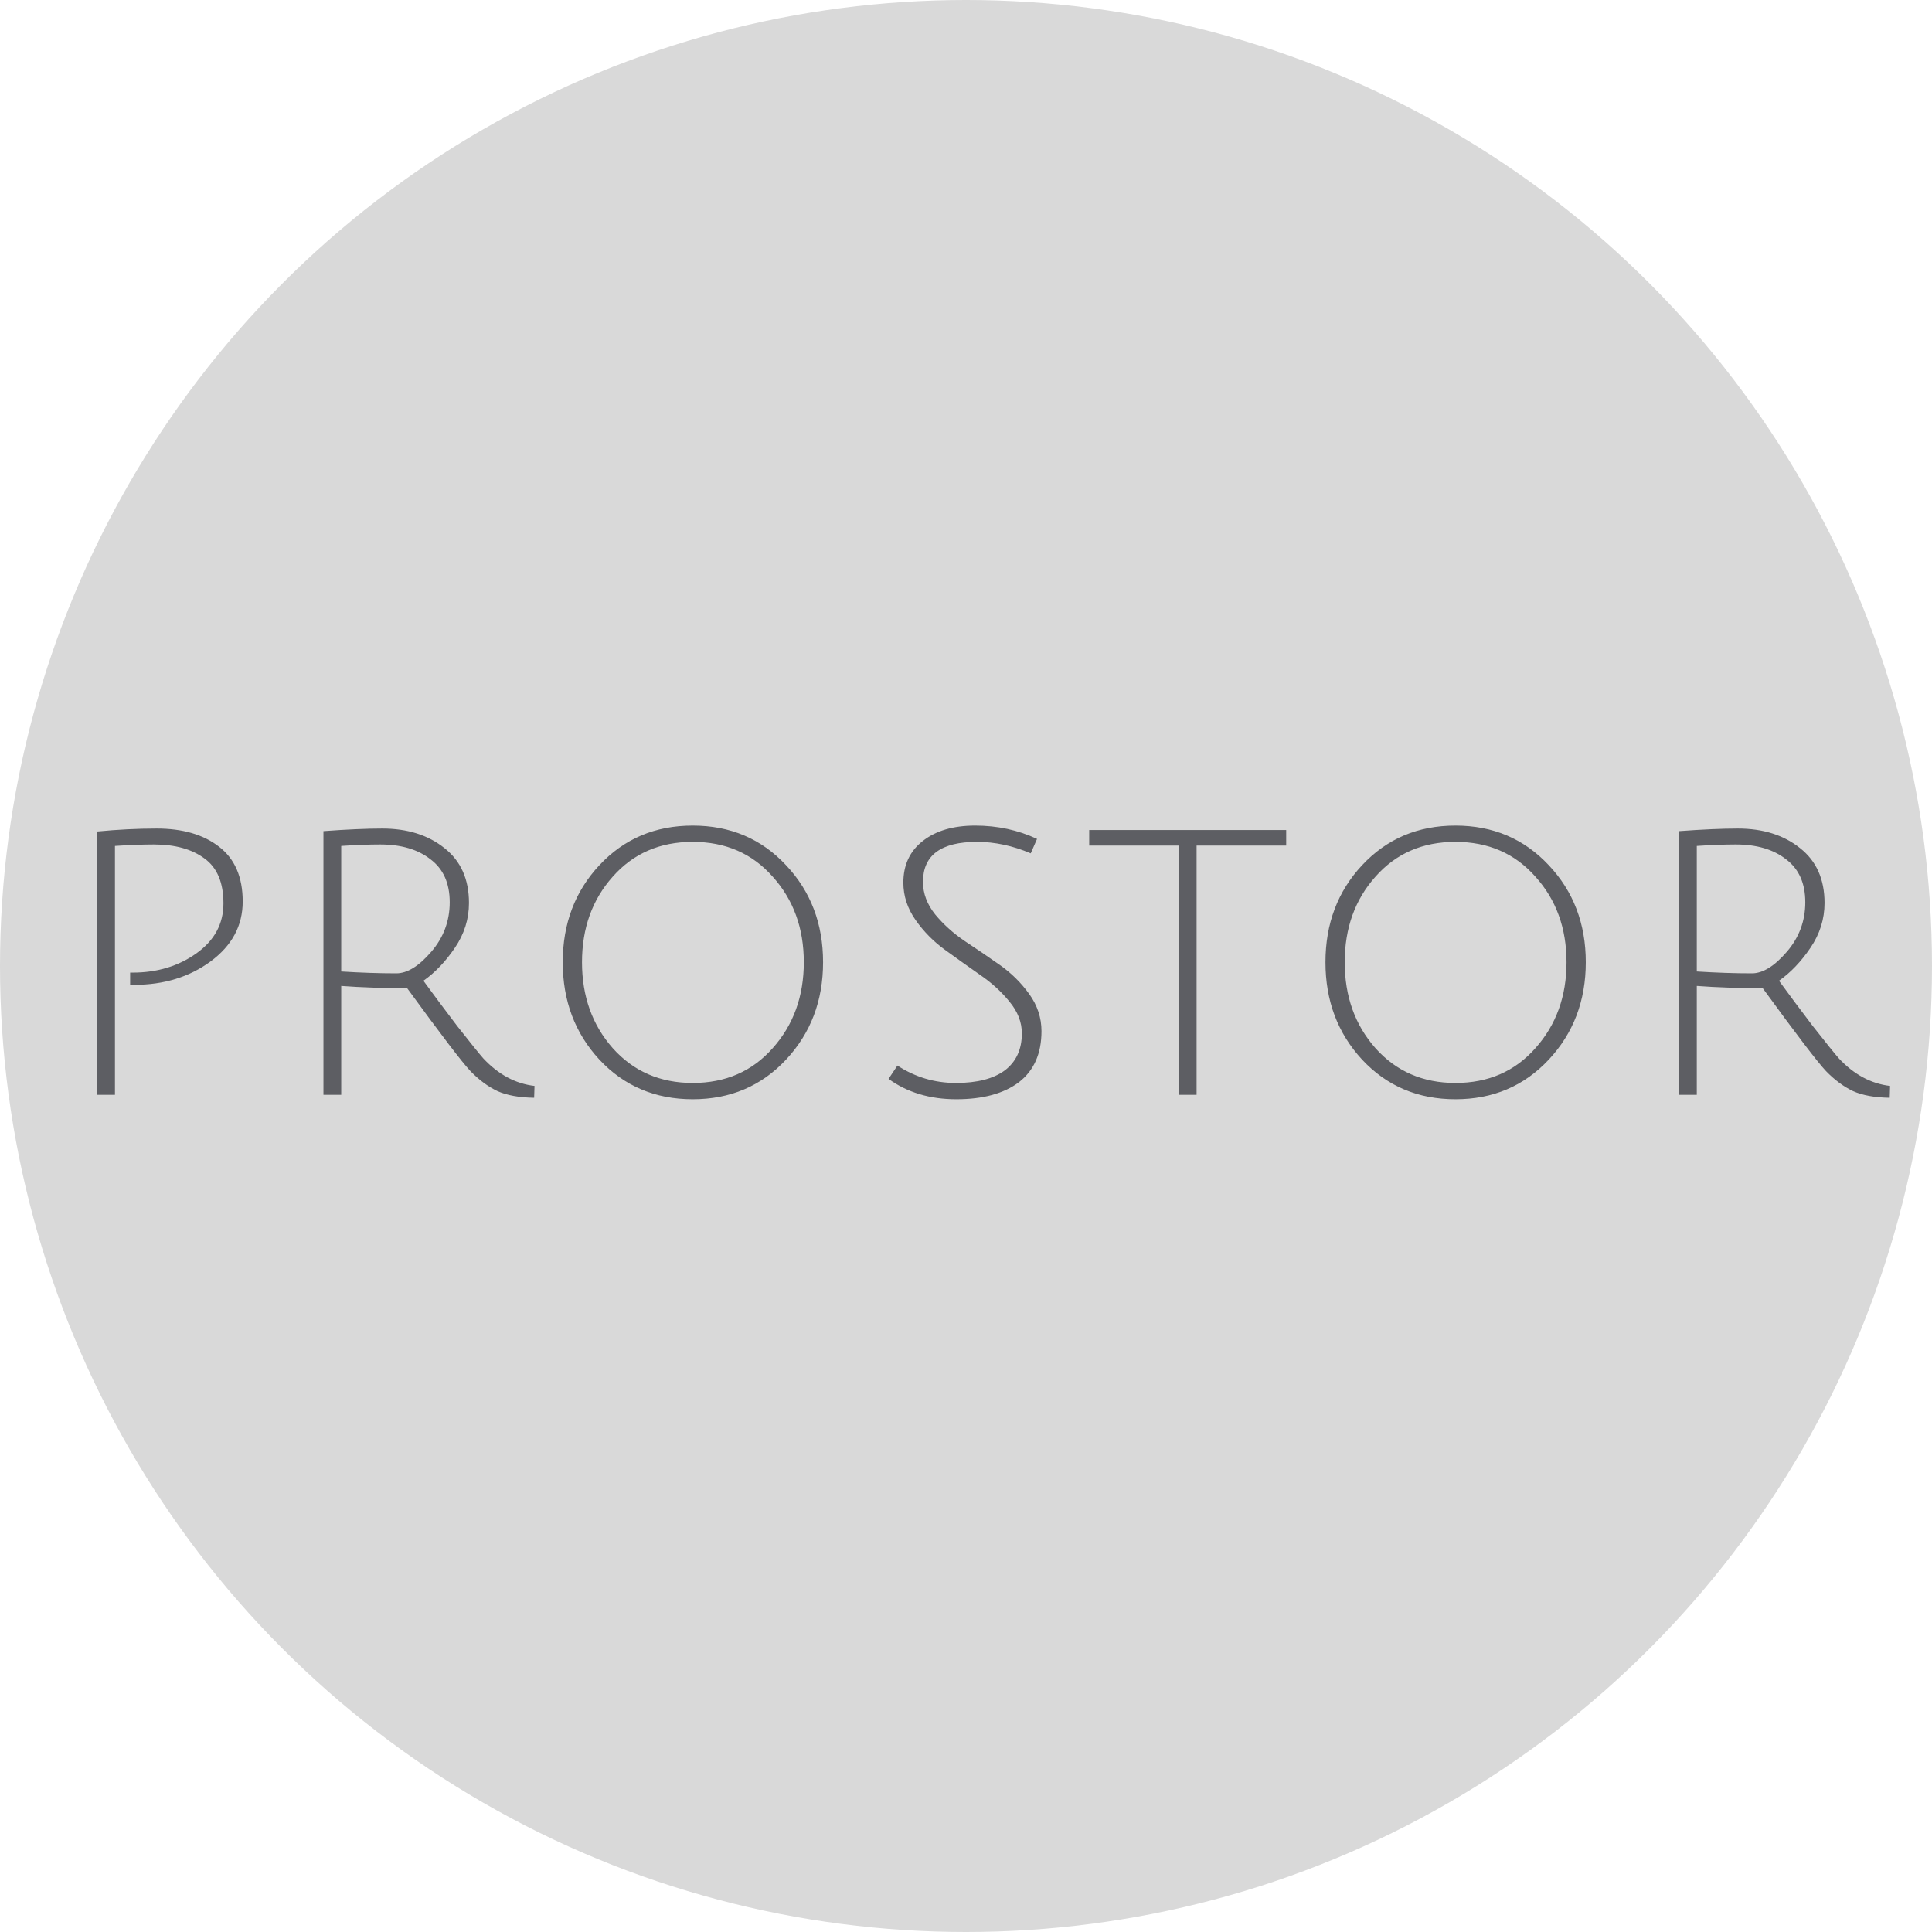 <?xml version="1.0" encoding="UTF-8"?> <svg xmlns="http://www.w3.org/2000/svg" width="120" height="120" viewBox="0 0 120 120" fill="none"><g clip-path="url(#clip0_417_26)"><circle cx="60" cy="60" r="60" fill="#D9D9D9"></circle><path d="M6.036 68V51.647C7.309 51.524 8.543 51.463 9.739 51.463C11.349 51.463 12.637 51.839 13.603 52.59C14.584 53.341 15.075 54.476 15.075 55.994C15.075 57.497 14.408 58.739 13.074 59.72C11.755 60.686 10.176 61.169 8.336 61.169C8.259 61.169 8.175 61.169 8.083 61.169V60.41C8.144 60.41 8.198 60.41 8.244 60.41C9.762 60.41 11.081 60.011 12.2 59.214C13.319 58.417 13.879 57.382 13.879 56.109C13.879 54.821 13.488 53.893 12.706 53.326C11.924 52.743 10.874 52.452 9.555 52.452C8.865 52.452 8.06 52.483 7.14 52.544V68H6.036ZM20.09 68V51.624C21.547 51.517 22.766 51.463 23.747 51.463C25.311 51.463 26.599 51.869 27.611 52.682C28.623 53.479 29.129 54.614 29.129 56.086C29.129 57.083 28.838 58.01 28.255 58.869C27.673 59.728 27.021 60.41 26.3 60.916C26.868 61.698 27.565 62.633 28.393 63.722C29.237 64.795 29.781 65.47 30.026 65.746C30.962 66.743 32.02 67.31 33.2 67.448L33.177 68.184C32.242 68.169 31.483 68.031 30.9 67.77C30.318 67.494 29.758 67.08 29.221 66.528C28.7 65.976 27.389 64.259 25.288 61.376C23.786 61.376 22.421 61.33 21.194 61.238V68H20.09ZM24.621 60.456C25.296 60.456 26.017 60.011 26.783 59.122C27.55 58.233 27.933 57.205 27.933 56.04C27.933 54.859 27.535 53.97 26.737 53.372C25.955 52.759 24.913 52.452 23.609 52.452C22.919 52.452 22.114 52.483 21.194 52.544V60.341C22.421 60.418 23.563 60.456 24.621 60.456ZM37.23 65.815C35.712 64.174 34.953 62.158 34.953 59.766C34.953 57.374 35.712 55.365 37.23 53.74C38.763 52.099 40.695 51.279 43.026 51.279C45.357 51.279 47.289 52.099 48.822 53.74C50.355 55.365 51.122 57.374 51.122 59.766C51.122 62.158 50.355 64.174 48.822 65.815C47.289 67.456 45.357 68.276 43.026 68.276C40.695 68.276 38.763 67.456 37.23 65.815ZM38.058 54.453C36.785 55.879 36.149 57.65 36.149 59.766C36.149 61.882 36.785 63.661 38.058 65.102C39.346 66.543 41.002 67.264 43.026 67.264C45.065 67.264 46.721 66.543 47.994 65.102C49.282 63.661 49.926 61.882 49.926 59.766C49.926 57.65 49.282 55.879 47.994 54.453C46.721 53.012 45.065 52.291 43.026 52.291C40.987 52.291 39.331 53.012 38.058 54.453ZM64.021 53.004C62.901 52.529 61.79 52.291 60.686 52.291C58.447 52.291 57.328 53.119 57.328 54.775C57.328 55.496 57.581 56.17 58.087 56.799C58.593 57.412 59.206 57.964 59.927 58.455C60.647 58.93 61.368 59.421 62.089 59.927C62.809 60.433 63.423 61.039 63.929 61.744C64.435 62.449 64.688 63.216 64.688 64.044C64.688 65.439 64.22 66.497 63.285 67.218C62.349 67.923 61.054 68.276 59.398 68.276C57.757 68.276 56.354 67.854 55.189 67.011L55.741 66.183C56.845 66.904 58.056 67.264 59.375 67.264C60.693 67.264 61.705 67.003 62.411 66.482C63.116 65.945 63.469 65.179 63.469 64.182C63.469 63.492 63.216 62.84 62.71 62.227C62.204 61.598 61.59 61.039 60.87 60.548C60.149 60.042 59.428 59.528 58.708 59.007C57.987 58.486 57.374 57.865 56.868 57.144C56.362 56.423 56.109 55.649 56.109 54.821C56.109 53.732 56.507 52.874 57.305 52.245C58.117 51.601 59.206 51.279 60.571 51.279C61.951 51.279 63.231 51.555 64.412 52.107L64.021 53.004ZM73.218 52.521H67.652V51.555H79.888V52.521H74.322V68H73.218V52.521ZM84.604 65.815C83.086 64.174 82.327 62.158 82.327 59.766C82.327 57.374 83.086 55.365 84.604 53.74C86.137 52.099 88.069 51.279 90.4 51.279C92.73 51.279 94.662 52.099 96.196 53.74C97.729 55.365 98.496 57.374 98.496 59.766C98.496 62.158 97.729 64.174 96.196 65.815C94.662 67.456 92.73 68.276 90.4 68.276C88.069 68.276 86.137 67.456 84.604 65.815ZM85.432 54.453C84.159 55.879 83.523 57.65 83.523 59.766C83.523 61.882 84.159 63.661 85.432 65.102C86.72 66.543 88.376 67.264 90.4 67.264C92.439 67.264 94.095 66.543 95.368 65.102C96.656 63.661 97.3 61.882 97.3 59.766C97.3 57.65 96.656 55.879 95.368 54.453C94.095 53.012 92.439 52.291 90.4 52.291C88.36 52.291 86.704 53.012 85.432 54.453ZM104.287 68V51.624C105.744 51.517 106.963 51.463 107.944 51.463C109.508 51.463 110.796 51.869 111.808 52.682C112.82 53.479 113.326 54.614 113.326 56.086C113.326 57.083 113.035 58.01 112.452 58.869C111.87 59.728 111.218 60.41 110.497 60.916C111.065 61.698 111.762 62.633 112.59 63.722C113.434 64.795 113.978 65.47 114.223 65.746C115.159 66.743 116.217 67.31 117.397 67.448L117.374 68.184C116.439 68.169 115.68 68.031 115.097 67.77C114.515 67.494 113.955 67.08 113.418 66.528C112.897 65.976 111.586 64.259 109.485 61.376C107.983 61.376 106.618 61.33 105.391 61.238V68H104.287ZM108.818 60.456C109.493 60.456 110.214 60.011 110.98 59.122C111.747 58.233 112.13 57.205 112.13 56.04C112.13 54.859 111.732 53.97 110.934 53.372C110.152 52.759 109.11 52.452 107.806 52.452C107.116 52.452 106.311 52.483 105.391 52.544V60.341C106.618 60.418 107.76 60.456 108.818 60.456Z" fill="#5D5E63"></path></g><defs><clipPath id="clip0_417_26"><rect width="120" height="120" fill="white"></rect></clipPath></defs></svg> 